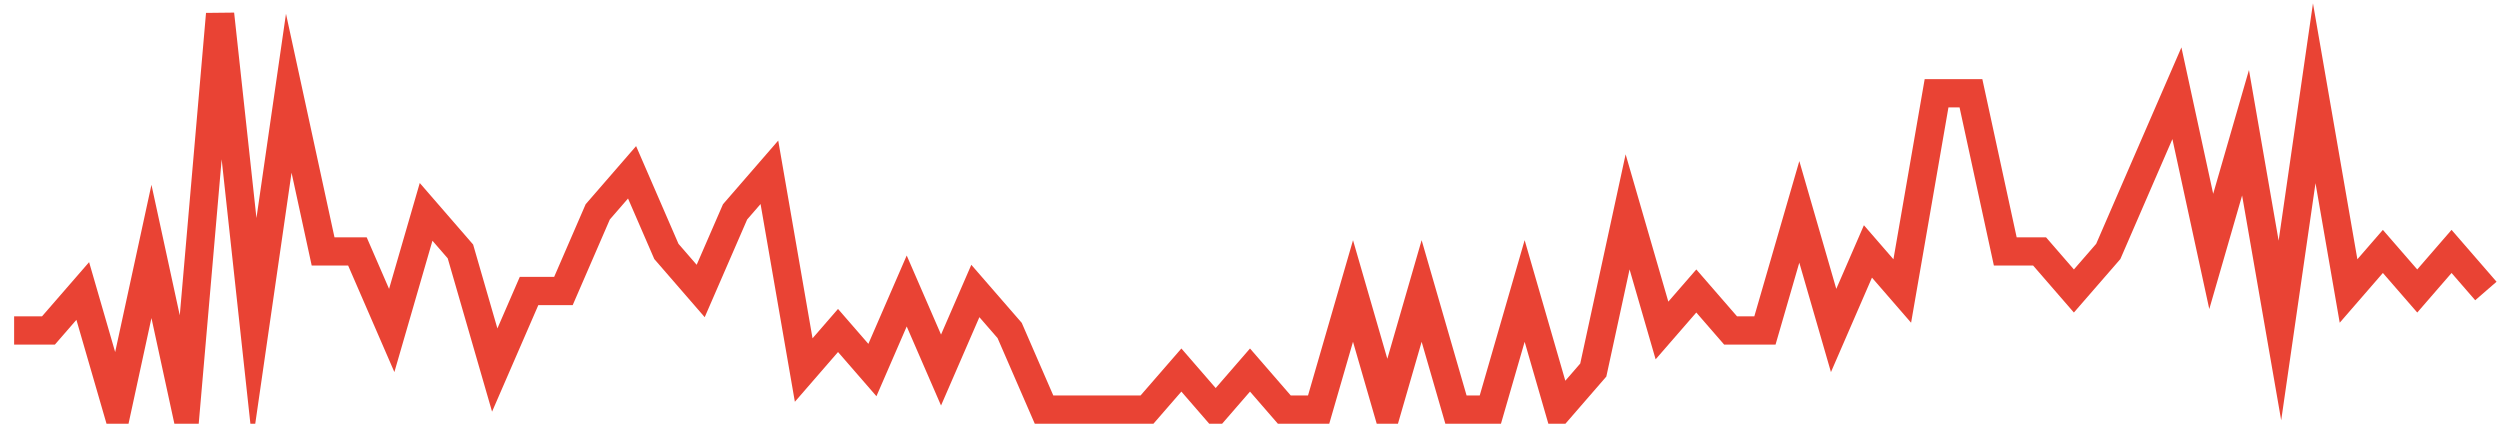 <?xml version="1.0" encoding="UTF-8"?>
<svg xmlns="http://www.w3.org/2000/svg" xmlns:xlink="http://www.w3.org/1999/xlink" width="177pt" height="30pt" viewBox="0 0 177 30" version="1.1">
<g id="surface6811071">
<path style="fill:none;stroke-width:2;stroke-linecap:butt;stroke-linejoin:miter;stroke:rgb(91.373%,26.275%,20.392%);stroke-opacity:1;stroke-miterlimit:10;" d="M 1 23.398 L 3.43 23.398 L 5.859 20.602 L 8.293 29 L 10.723 17.801 L 13.152 29 L 15.582 1 L 18.016 23.398 L 20.445 6.602 L 22.875 17.801 L 25.305 17.801 L 27.734 23.398 L 30.168 15 L 32.598 17.801 L 35.027 26.199 L 37.457 20.602 L 39.891 20.602 L 42.32 15 L 44.75 12.199 L 47.18 17.801 L 49.609 20.602 L 52.043 15 L 54.473 12.199 L 56.902 26.199 L 59.332 23.398 L 61.766 26.199 L 64.195 20.602 L 66.625 26.199 L 69.055 20.602 L 71.484 23.398 L 73.918 29 L 81.207 29 L 83.641 26.199 L 86.07 29 L 88.5 26.199 L 90.93 29 L 93.359 29 L 95.793 20.602 L 98.223 29 L 100.652 20.602 L 103.082 29 L 105.516 29 L 107.945 20.602 L 110.375 29 L 112.805 26.199 L 115.234 15 L 117.668 23.398 L 120.098 20.602 L 122.527 23.398 L 124.957 23.398 L 127.391 15 L 129.82 23.398 L 132.25 17.801 L 134.68 20.602 L 137.109 6.602 L 139.543 6.602 L 141.973 17.801 L 144.402 17.801 L 146.832 20.602 L 149.266 17.801 L 151.695 12.199 L 154.125 6.602 L 156.555 17.801 L 158.984 9.398 L 161.418 23.398 L 163.848 6.602 L 166.277 20.602 L 168.707 17.801 L 171.141 20.602 L 173.57 17.801 L 176 20.602 "/>
</g>
</svg>
